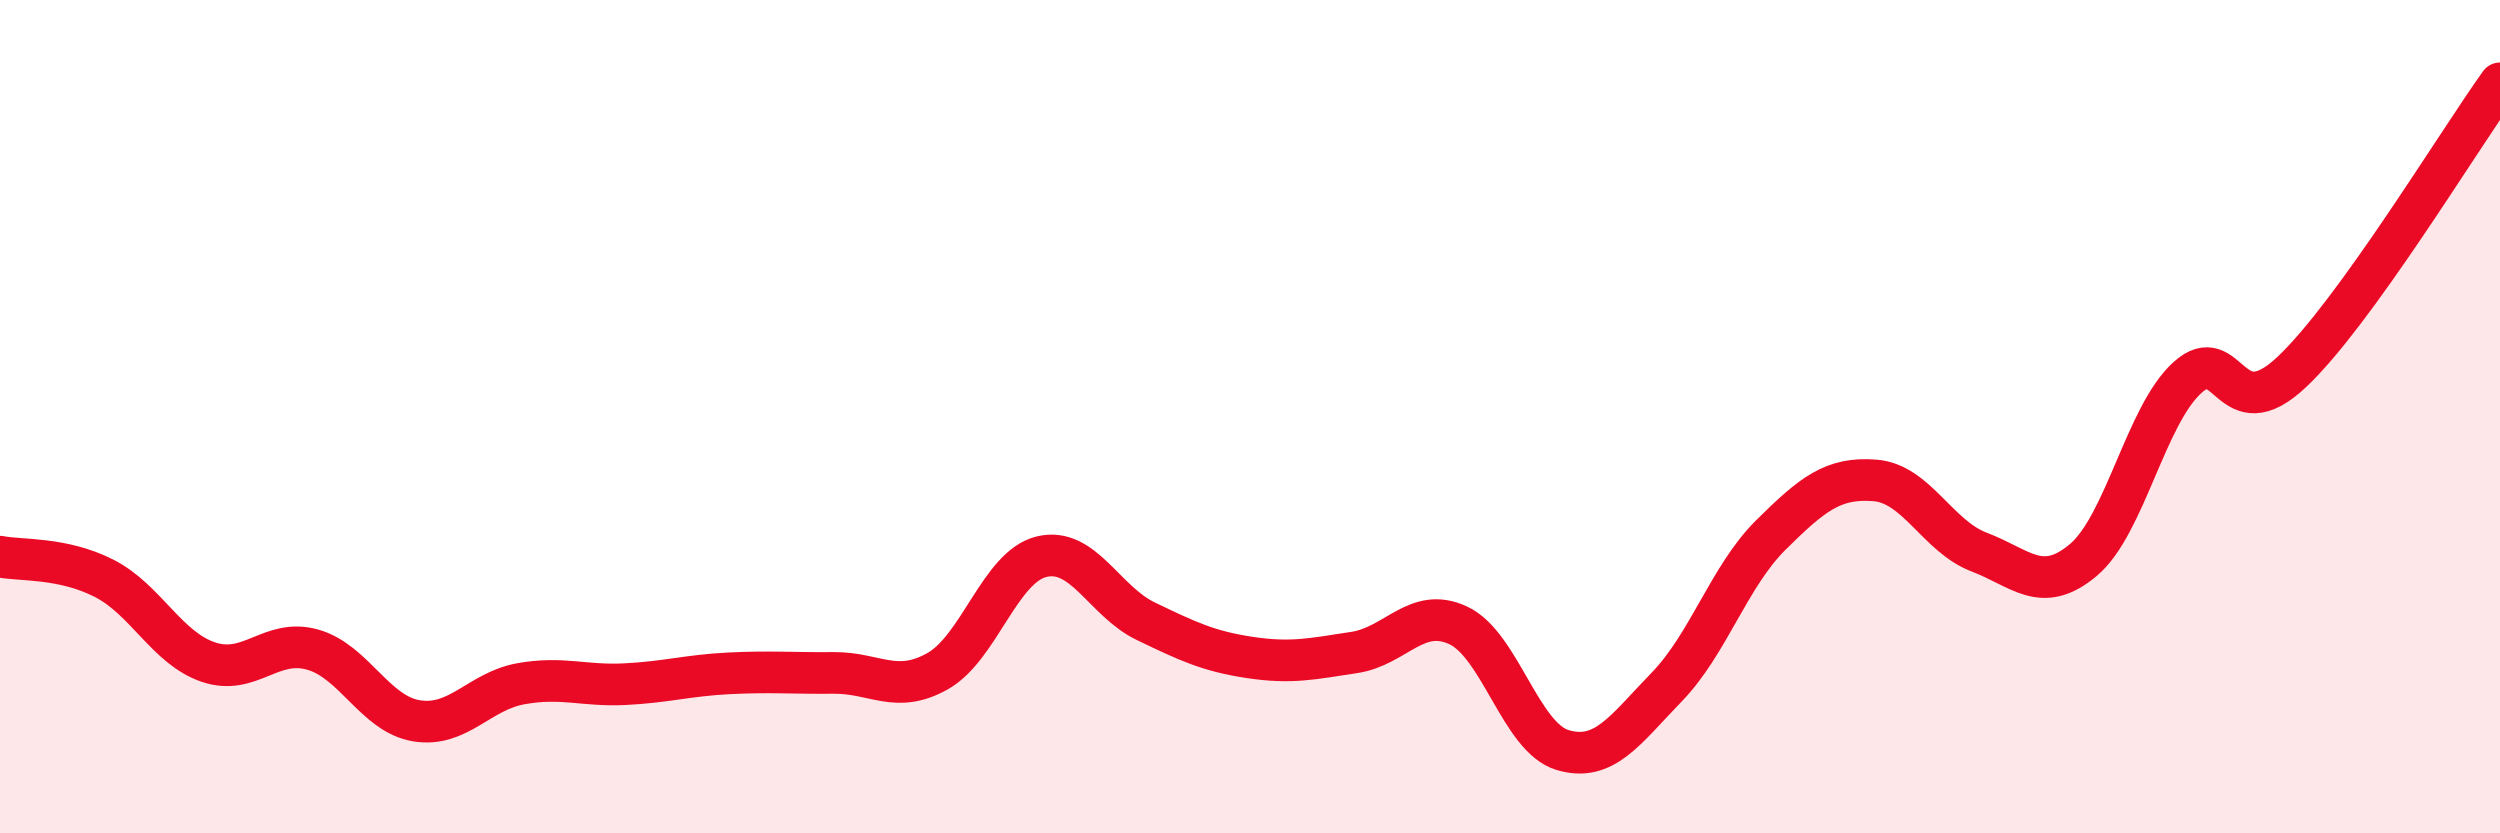 
    <svg width="60" height="20" viewBox="0 0 60 20" xmlns="http://www.w3.org/2000/svg">
      <path
        d="M 0,13.36 C 0.5,13.46 1.5,13.37 2.5,13.88 C 3.5,14.39 4,15.55 5,15.89 C 6,16.23 6.5,15.31 7.5,15.59 C 8.5,15.87 9,17.14 10,17.3 C 11,17.46 11.5,16.59 12.5,16.41 C 13.5,16.23 14,16.47 15,16.42 C 16,16.37 16.5,16.21 17.5,16.16 C 18.5,16.11 19,16.16 20,16.15 C 21,16.14 21.5,16.67 22.5,16.11 C 23.5,15.55 24,13.6 25,13.36 C 26,13.12 26.5,14.43 27.5,14.91 C 28.5,15.39 29,15.63 30,15.78 C 31,15.93 31.5,15.81 32.5,15.66 C 33.5,15.51 34,14.54 35,15.01 C 36,15.48 36.5,17.7 37.5,18 C 38.5,18.3 39,17.52 40,16.49 C 41,15.46 41.5,13.83 42.5,12.84 C 43.5,11.85 44,11.45 45,11.53 C 46,11.61 46.5,12.87 47.5,13.25 C 48.5,13.63 49,14.28 50,13.44 C 51,12.6 51.5,9.96 52.5,9.06 C 53.5,8.16 53.5,10.34 55,8.93 C 56.5,7.52 59,3.39 60,2L60 20L0 20Z"
        fill="#EB0A25"
        opacity="0.1"
        stroke-linecap="round"
        stroke-linejoin="round"
      />
      <path
        d="M 0,13.36 C 0.5,13.46 1.5,13.37 2.5,13.88 C 3.5,14.39 4,15.55 5,15.89 C 6,16.23 6.5,15.31 7.5,15.59 C 8.5,15.87 9,17.14 10,17.3 C 11,17.46 11.5,16.59 12.5,16.41 C 13.5,16.23 14,16.47 15,16.42 C 16,16.37 16.5,16.21 17.5,16.16 C 18.5,16.11 19,16.16 20,16.15 C 21,16.14 21.5,16.67 22.5,16.11 C 23.5,15.55 24,13.6 25,13.36 C 26,13.12 26.5,14.43 27.5,14.91 C 28.5,15.39 29,15.63 30,15.78 C 31,15.93 31.5,15.81 32.5,15.66 C 33.5,15.51 34,14.54 35,15.01 C 36,15.48 36.5,17.7 37.5,18 C 38.5,18.3 39,17.52 40,16.49 C 41,15.46 41.5,13.83 42.5,12.84 C 43.5,11.85 44,11.45 45,11.53 C 46,11.61 46.5,12.87 47.5,13.25 C 48.5,13.63 49,14.28 50,13.44 C 51,12.6 51.5,9.96 52.5,9.06 C 53.5,8.16 53.5,10.34 55,8.93 C 56.5,7.52 59,3.39 60,2"
        stroke="#EB0A25"
        stroke-width="1"
        fill="none"
        stroke-linecap="round"
        stroke-linejoin="round"
      />
    </svg>
  